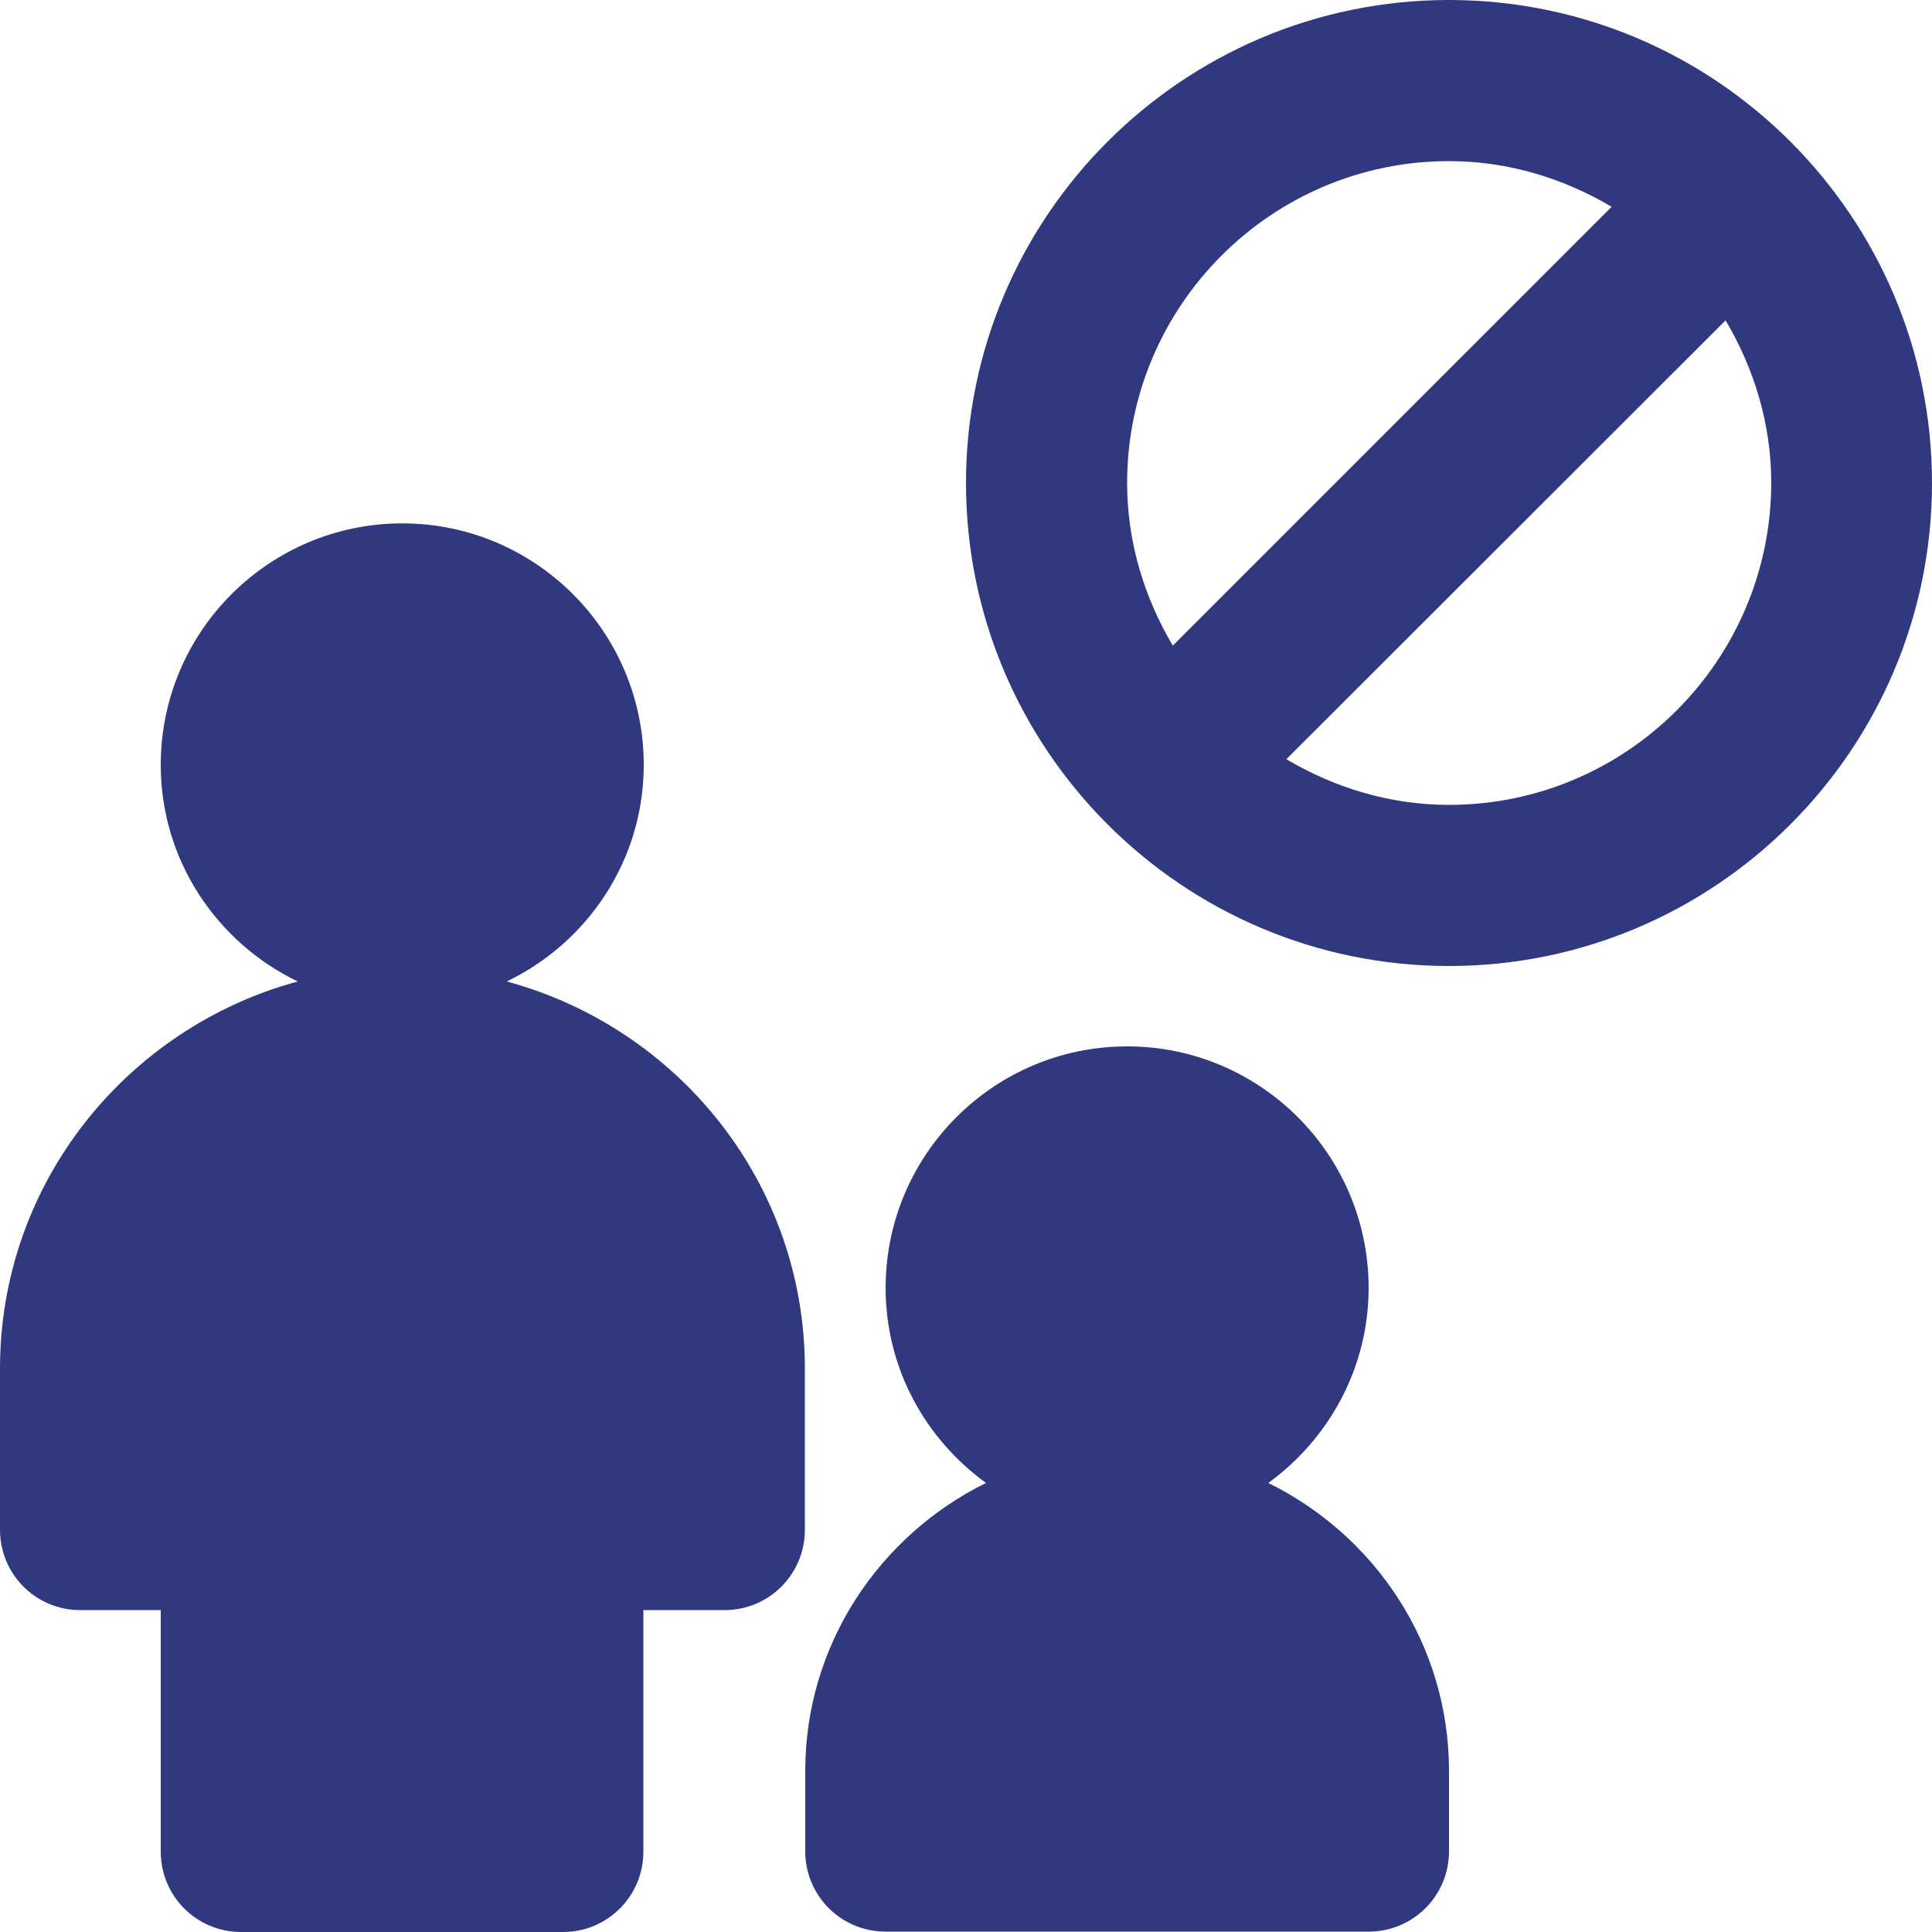 <?xml version="1.0" encoding="utf-8"?>
<!-- Generator: Adobe Illustrator 24.0.2, SVG Export Plug-In . SVG Version: 6.00 Build 0)  -->
<svg version="1.1" id="Layer_1" xmlns="http://www.w3.org/2000/svg" xmlns:xlink="http://www.w3.org/1999/xlink" x="0px" y="0px"
	 viewBox="0 0 512 512" style="enable-background:new 0 0 512 512;" xml:space="preserve">
<style type="text/css">
	.st0{fill:#303880;}
</style>
<g>
	<g>
		<g>
			<g>
				<path class="st0" d="M384,0c-70.6,0-128,57.4-128,128s57.4,128,128,128s128-57.4,128-128S454.6,0,384,0z M298.7,128
					c0-47,38.3-85.3,85.3-85.3c15.8,0,30.4,4.6,43.1,12.1L310.8,171.1C303.3,158.4,298.7,143.8,298.7,128z M384,213.3
					c-15.8,0-30.4-4.6-43.1-12.1L457.3,84.9c7.5,12.7,12.1,27.3,12.1,43.1C469.3,175,431.1,213.3,384,213.3z"/>
				<path class="st0" d="M213.3,362.7c0-49.2-33.6-90.3-79-102.6c21.4-10.3,36.3-32.1,36.3-57.4c0-35.3-28.7-64-64-64
					s-64,28.7-64,64c0,25.3,14.9,47.1,36.3,57.4C33.6,272.4,0,313.5,0,362.7v42.7c0,11.8,9.5,21.3,21.3,21.3h21.3v64
					c0,11.8,9.5,21.3,21.3,21.3h85.3c11.8,0,21.3-9.5,21.3-21.3v-64H192c11.8,0,21.3-9.5,21.3-21.3V362.7L213.3,362.7z"/>
				<path class="st0" d="M336.1,393c16-11.6,26.6-30.4,26.6-51.7c0-35.3-28.7-64-64-64s-64,28.7-64,64c0,21.3,10.5,40,26.6,51.7
					c-28.2,13.9-47.9,42.8-47.9,76.3v21.3c0,11.8,9.5,21.3,21.3,21.3h128c11.8,0,21.3-9.5,21.3-21.3v-21.3
					C384,435.8,364.4,406.9,336.1,393z"/>
			</g>
		</g>
	</g>
</g>
</svg>
